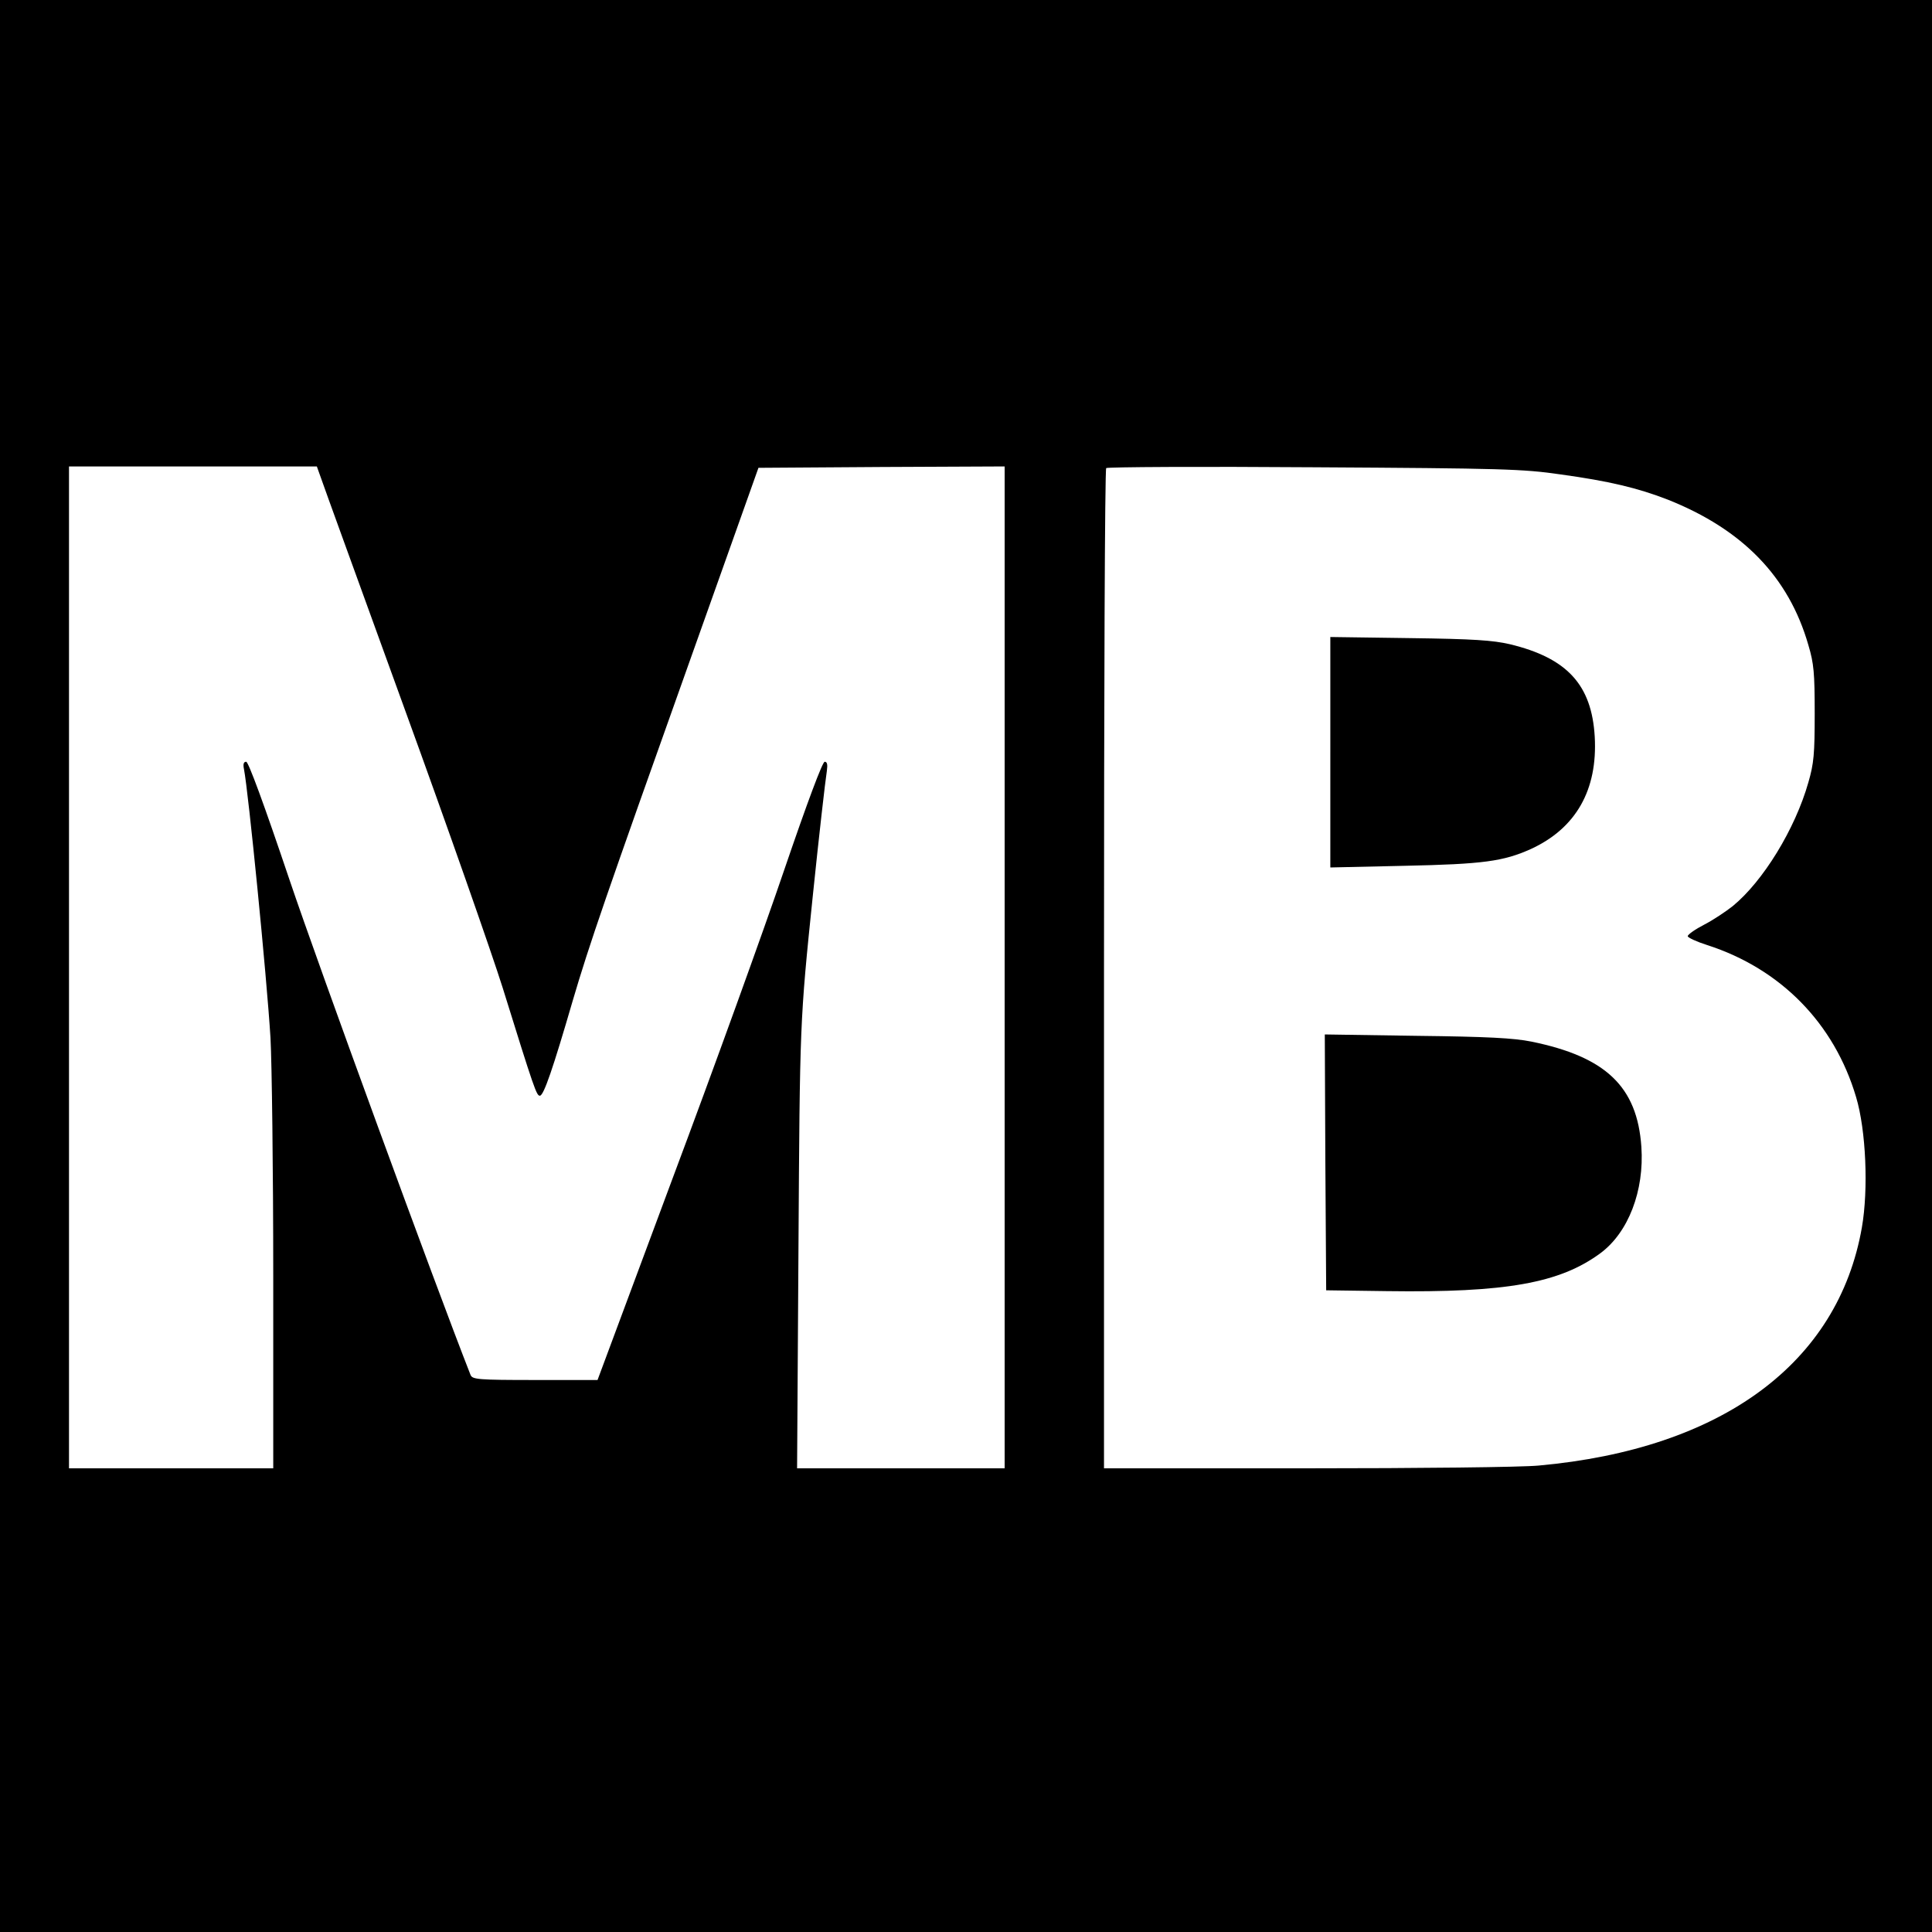 <?xml version="1.0" standalone="no"?>
<!DOCTYPE svg PUBLIC "-//W3C//DTD SVG 20010904//EN"
 "http://www.w3.org/TR/2001/REC-SVG-20010904/DTD/svg10.dtd">
<svg version="1.0" xmlns="http://www.w3.org/2000/svg"
 width="700pt" height="700pt" viewBox="0 0 700 700"
 preserveAspectRatio="xMidYMid meet">
<g transform="translate(0,700) scale(0.1,-0.1)"
fill="#000000" stroke="none">
<path d="M0 3500 l0 -3500 3500 0 3500 0 0 3500 0 3500 -3500 0 -3500 0 0
-3500z m1163 1768 c8 -24 144 -398 301 -831 158 -434 318 -891 357 -1015 115
-370 123 -392 135 -392 14 0 48 100 119 344 60 204 120 378 424 1231 l249 700
446 3 446 2 0 -1815 0 -1815 -376 0 -376 0 5 798 c5 819 5 821 52 1277 22 213
45 415 51 453 3 22 1 32 -8 32 -8 0 -63 -147 -147 -393 -73 -215 -255 -719
-405 -1119 l-271 -728 -226 0 c-207 0 -227 2 -234 18 -130 331 -550 1480 -656
1794 -93 276 -149 428 -157 428 -9 0 -12 -8 -8 -27 16 -82 82 -746 96 -973 5
-91 10 -479 10 -862 l0 -698 -370 0 -370 0 0 1815 0 1815 449 0 449 0 15 -42z
m4492 13 c174 -24 279 -49 387 -91 272 -108 439 -280 510 -527 20 -67 23 -101
23 -248 0 -147 -3 -181 -23 -250 -48 -169 -164 -358 -274 -448 -24 -19 -70
-50 -103 -67 -33 -17 -60 -36 -60 -42 0 -5 32 -20 70 -32 267 -86 461 -284
540 -551 36 -120 45 -334 21 -472 -86 -492 -507 -803 -1171 -863 -61 -6 -435
-10 -842 -10 l-733 0 0 1808 c0 995 3 1812 8 1816 4 4 342 6 752 3 685 -4 757
-6 895 -26z"/>
<path d="M4820 4275 l0 -418 268 6 c286 6 359 16 459 61 163 75 242 214 231
407 -11 188 -100 285 -308 335 -61 14 -130 19 -362 22 l-288 4 0 -417z"/>
<path d="M4802 2789 l3 -464 220 -3 c432 -6 626 29 773 137 102 75 160 227
149 386 -15 218 -129 326 -398 381 -65 13 -159 18 -417 21 l-332 5 2 -463z"/>
</g>
</svg>

